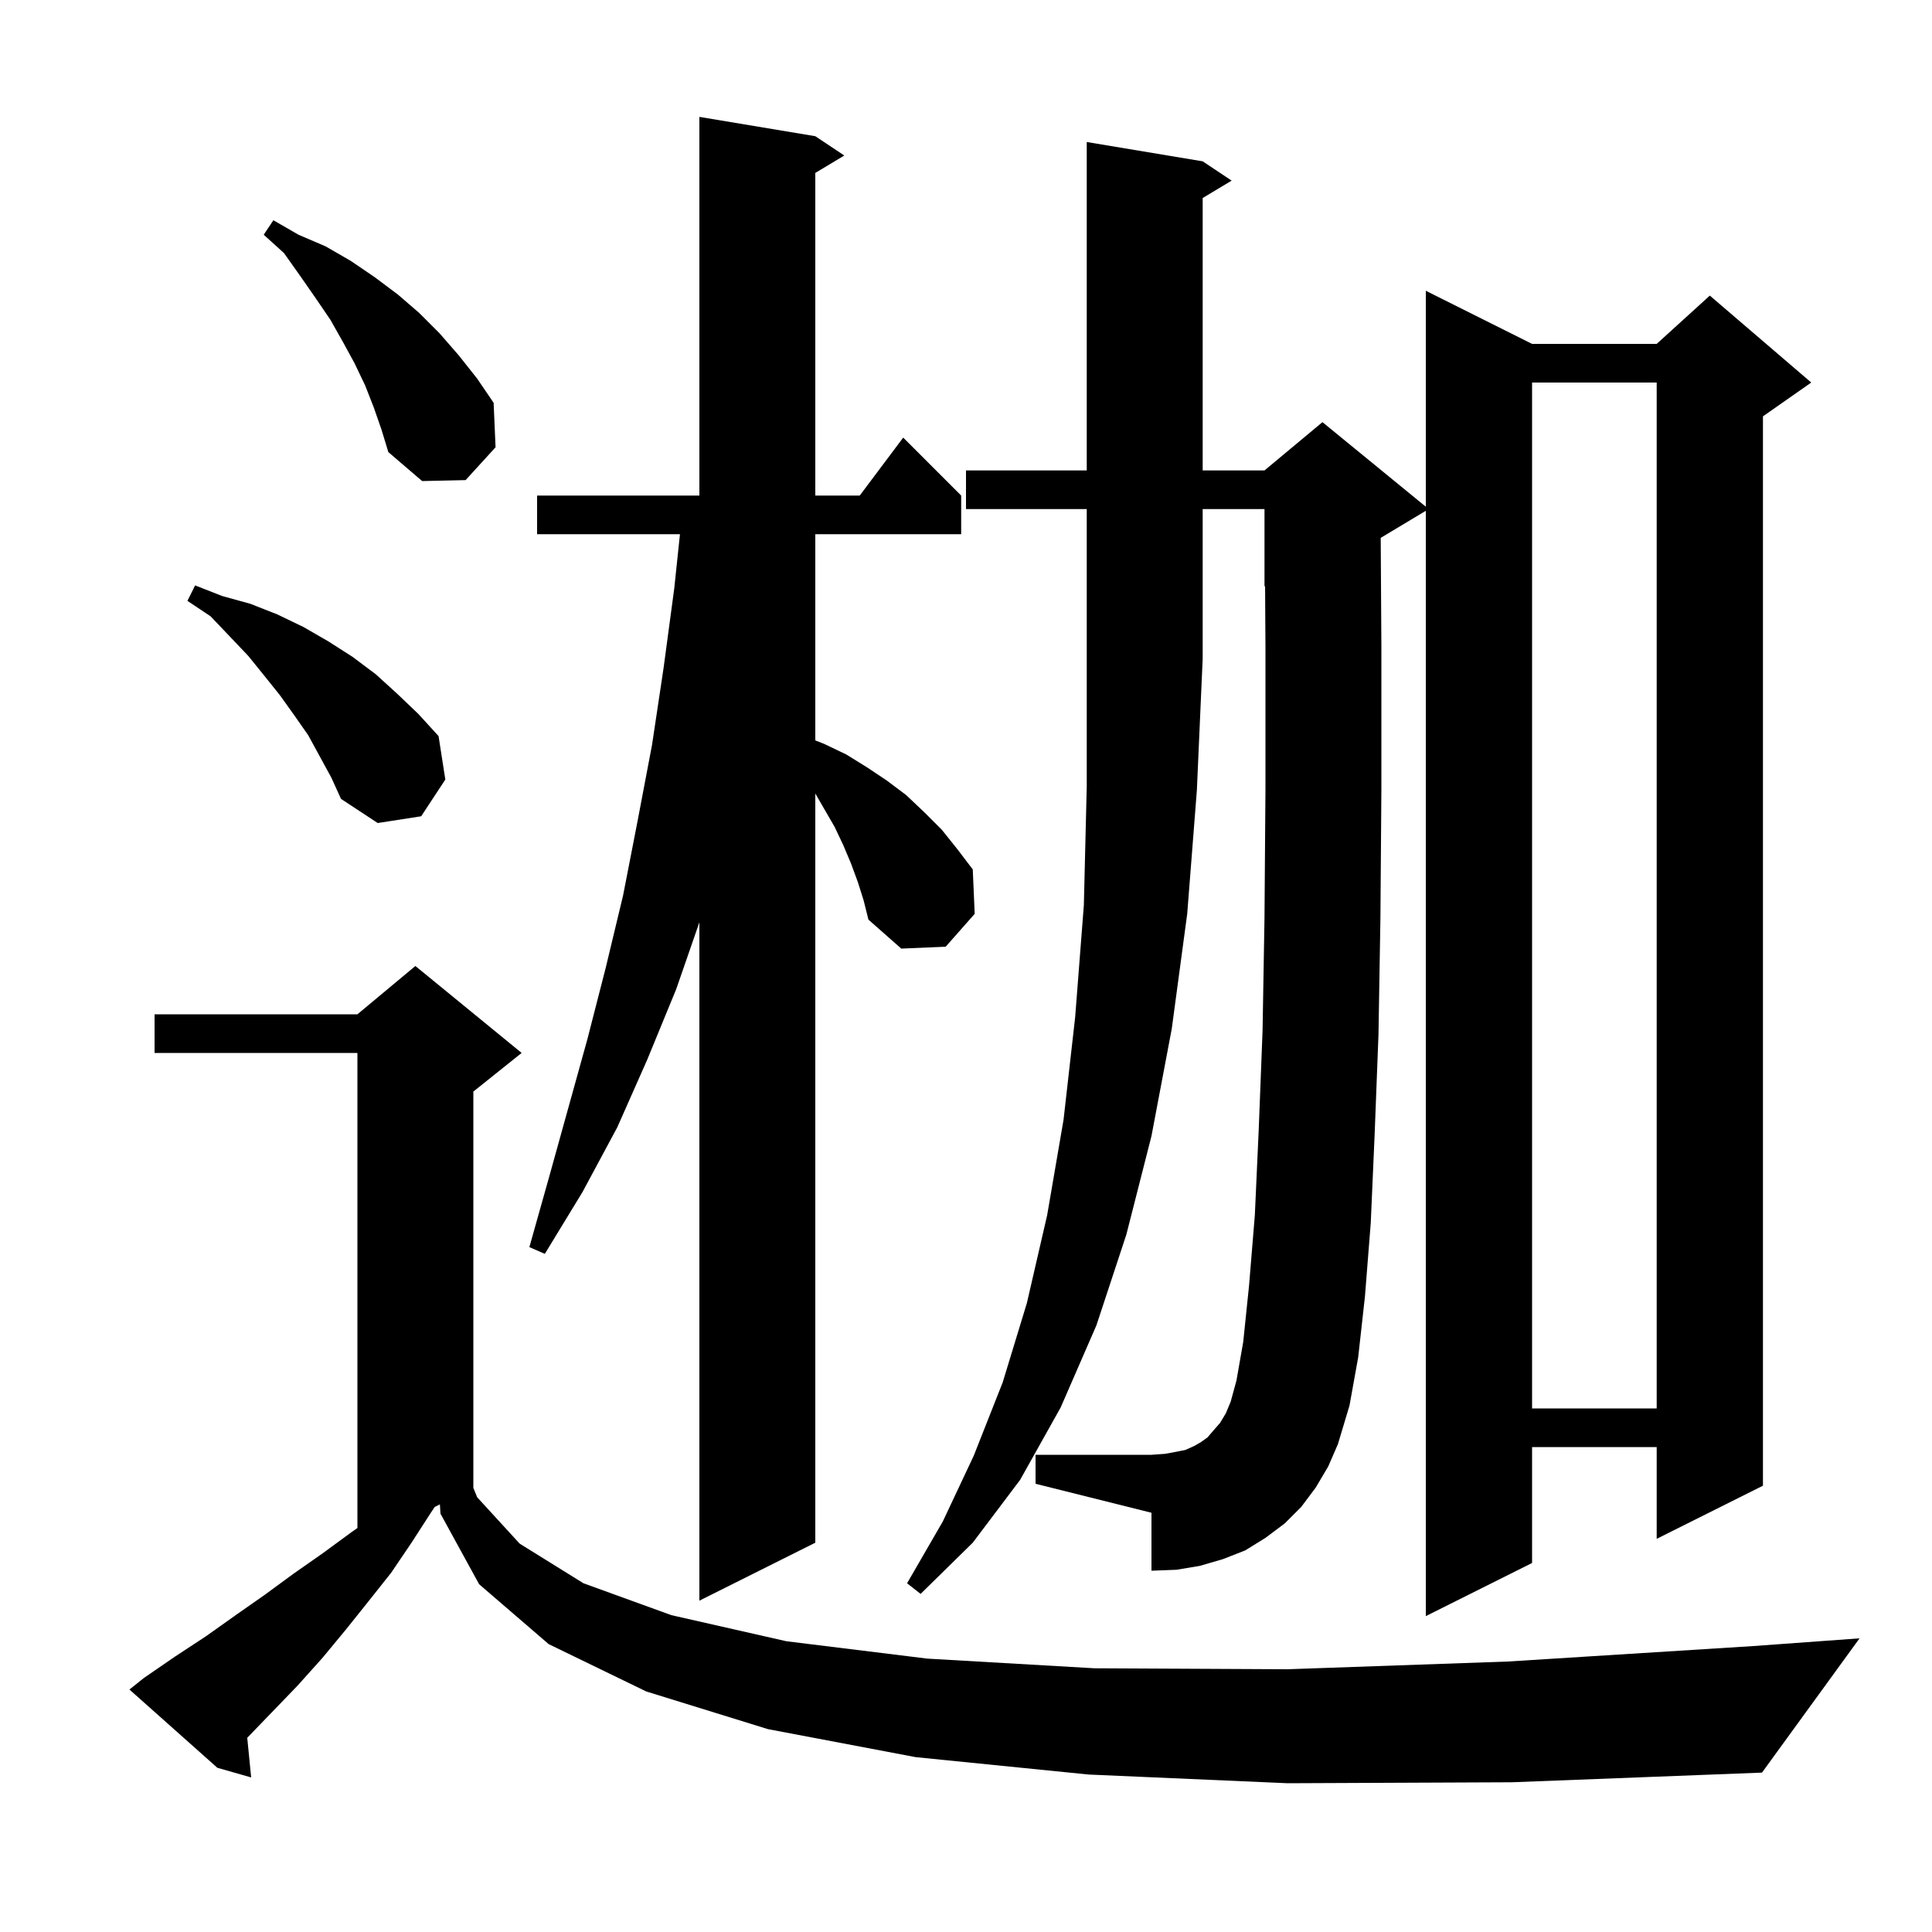 <svg xmlns="http://www.w3.org/2000/svg" xmlns:xlink="http://www.w3.org/1999/xlink" version="1.1" baseProfile="full" viewBox="0 0 200 200" width="200" height="200"><g fill="currentColor"><path d="M 133.3 184.6 L 112.7 183.7 L 94.8 181.9 L 79.5 179.0 L 66.9 175.1 L 56.8 170.2 L 49.6 164.0 L 45.6 156.7 L 45.537 155.731 L 45.0 156.0 L 44.6 156.6 L 42.6 159.7 L 40.5 162.8 L 38.2 165.7 L 35.8 168.7 L 33.4 171.6 L 30.8 174.5 L 28.1 177.3 L 25.595 179.894 L 26.0 184.0 L 22.5 183.0 L 13.4 174.9 L 14.9 173.7 L 18.1 171.5 L 21.3 169.4 L 24.4 167.2 L 27.4 165.1 L 30.4 162.9 L 33.4 160.8 L 36.4 158.6 L 37.0 158.18 L 37.0 109.0 L 16.0 109.0 L 16.0 105.0 L 37.0 105.0 L 43.0 100.0 L 54.0 109.0 L 49.0 113.0 L 49.0 154.0 L 48.992 154.004 L 49.4 155.0 L 53.8 159.8 L 60.4 163.9 L 69.5 167.2 L 81.4 169.9 L 96.0 171.7 L 113.3 172.7 L 133.3 172.8 L 156.1 172.0 L 181.5 170.4 L 192.5 169.6 L 182.4 183.5 L 156.5 184.5 Z M 88.8 91.3 L 88.1 89.4 L 87.3 87.5 L 86.4 85.6 L 84.4 82.145 L 84.4 159.7 L 72.4 165.7 L 72.4 95.477 L 70.0 102.4 L 67.0 109.7 L 63.9 116.7 L 60.3 123.4 L 56.4 129.8 L 54.8 129.1 L 56.8 122.0 L 60.8 107.6 L 62.7 100.2 L 64.5 92.7 L 66.0 85.0 L 67.5 77.1 L 68.7 69.1 L 69.8 60.9 L 70.389 55.3 L 55.6 55.3 L 55.6 51.3 L 72.4 51.3 L 72.4 12.1 L 84.4 14.1 L 87.4 16.1 L 84.4 17.9 L 84.4 51.3 L 89.0 51.3 L 93.5 45.3 L 99.5 51.3 L 99.5 55.3 L 84.4 55.3 L 84.4 76.648 L 85.3 77.0 L 87.6 78.1 L 89.7 79.4 L 91.8 80.8 L 93.8 82.3 L 95.7 84.1 L 97.5 85.9 L 99.1 87.9 L 100.7 90.0 L 100.9 94.6 L 97.9 98.0 L 93.3 98.2 L 89.9 95.2 L 89.4 93.2 Z M 100.0 52.7 L 100.0 48.7 L 112.5 48.7 L 112.5 14.7 L 124.5 16.7 L 127.5 18.7 L 124.5 20.5 L 124.5 48.7 L 130.9 48.7 L 136.9 43.7 L 147.6 52.455 L 147.6 30.1 L 158.6 35.6 L 171.5 35.6 L 177.0 30.6 L 187.5 39.6 L 182.5 43.1 L 182.5 153.8 L 171.5 159.3 L 171.5 149.8 L 158.6 149.8 L 158.6 161.8 L 147.6 167.3 L 147.6 52.88 L 142.931 55.681 L 143.0 66.9 L 143.0 81.8 L 142.9 95.1 L 142.7 107.1 L 142.3 117.5 L 141.9 126.6 L 141.3 134.2 L 140.6 140.5 L 139.7 145.5 L 138.5 149.5 L 137.5 151.8 L 136.2 154.0 L 134.7 156.0 L 133.0 157.7 L 131.0 159.2 L 128.9 160.5 L 126.6 161.4 L 124.2 162.1 L 121.8 162.5 L 119.2 162.6 L 119.2 156.6 L 107.2 153.6 L 107.2 150.6 L 119.2 150.6 L 120.6 150.5 L 121.7 150.3 L 122.7 150.1 L 123.6 149.7 L 124.3 149.3 L 125.0 148.8 L 125.6 148.1 L 126.3 147.3 L 126.9 146.3 L 127.4 145.1 L 128.0 142.9 L 128.7 138.9 L 129.3 133.1 L 129.9 125.8 L 130.3 117.0 L 130.7 106.7 L 130.9 95.0 L 131.0 81.7 L 131.0 67.0 L 130.961 60.675 L 130.9 60.7 L 130.9 52.7 L 124.5 52.7 L 124.5 68.2 L 123.9 81.8 L 122.9 94.6 L 121.3 106.5 L 119.2 117.6 L 116.6 127.8 L 113.5 137.2 L 109.8 145.7 L 105.6 153.2 L 100.7 159.7 L 95.3 165.0 L 93.9 163.9 L 97.6 157.5 L 100.8 150.7 L 103.8 143.1 L 106.3 134.9 L 108.4 125.8 L 110.1 115.9 L 111.3 105.3 L 112.2 93.7 L 112.5 81.4 L 112.5 52.7 Z M 158.6 39.6 L 158.6 145.8 L 171.5 145.8 L 171.5 39.6 Z M 31.9 76.1 L 30.5 74.1 L 29.0 72.0 L 27.4 70.0 L 25.7 67.9 L 23.8 65.9 L 21.8 63.8 L 19.4 62.2 L 20.2 60.6 L 23.0 61.7 L 25.9 62.5 L 28.7 63.6 L 31.4 64.9 L 34.0 66.4 L 36.5 68.0 L 38.9 69.8 L 41.1 71.8 L 43.3 73.9 L 45.4 76.2 L 46.1 80.7 L 43.6 84.5 L 39.1 85.2 L 35.3 82.7 L 34.3 80.5 Z M 38.7 42.2 L 37.8 39.9 L 36.7 37.6 L 35.5 35.4 L 34.2 33.1 L 32.7 30.9 L 31.1 28.6 L 29.4 26.2 L 27.3 24.3 L 28.3 22.8 L 30.9 24.3 L 33.7 25.5 L 36.3 27.0 L 38.8 28.7 L 41.2 30.5 L 43.4 32.4 L 45.5 34.5 L 47.5 36.8 L 49.4 39.2 L 51.1 41.7 L 51.3 46.3 L 48.2 49.7 L 43.7 49.8 L 40.2 46.8 L 39.5 44.5 Z "/></g></svg>